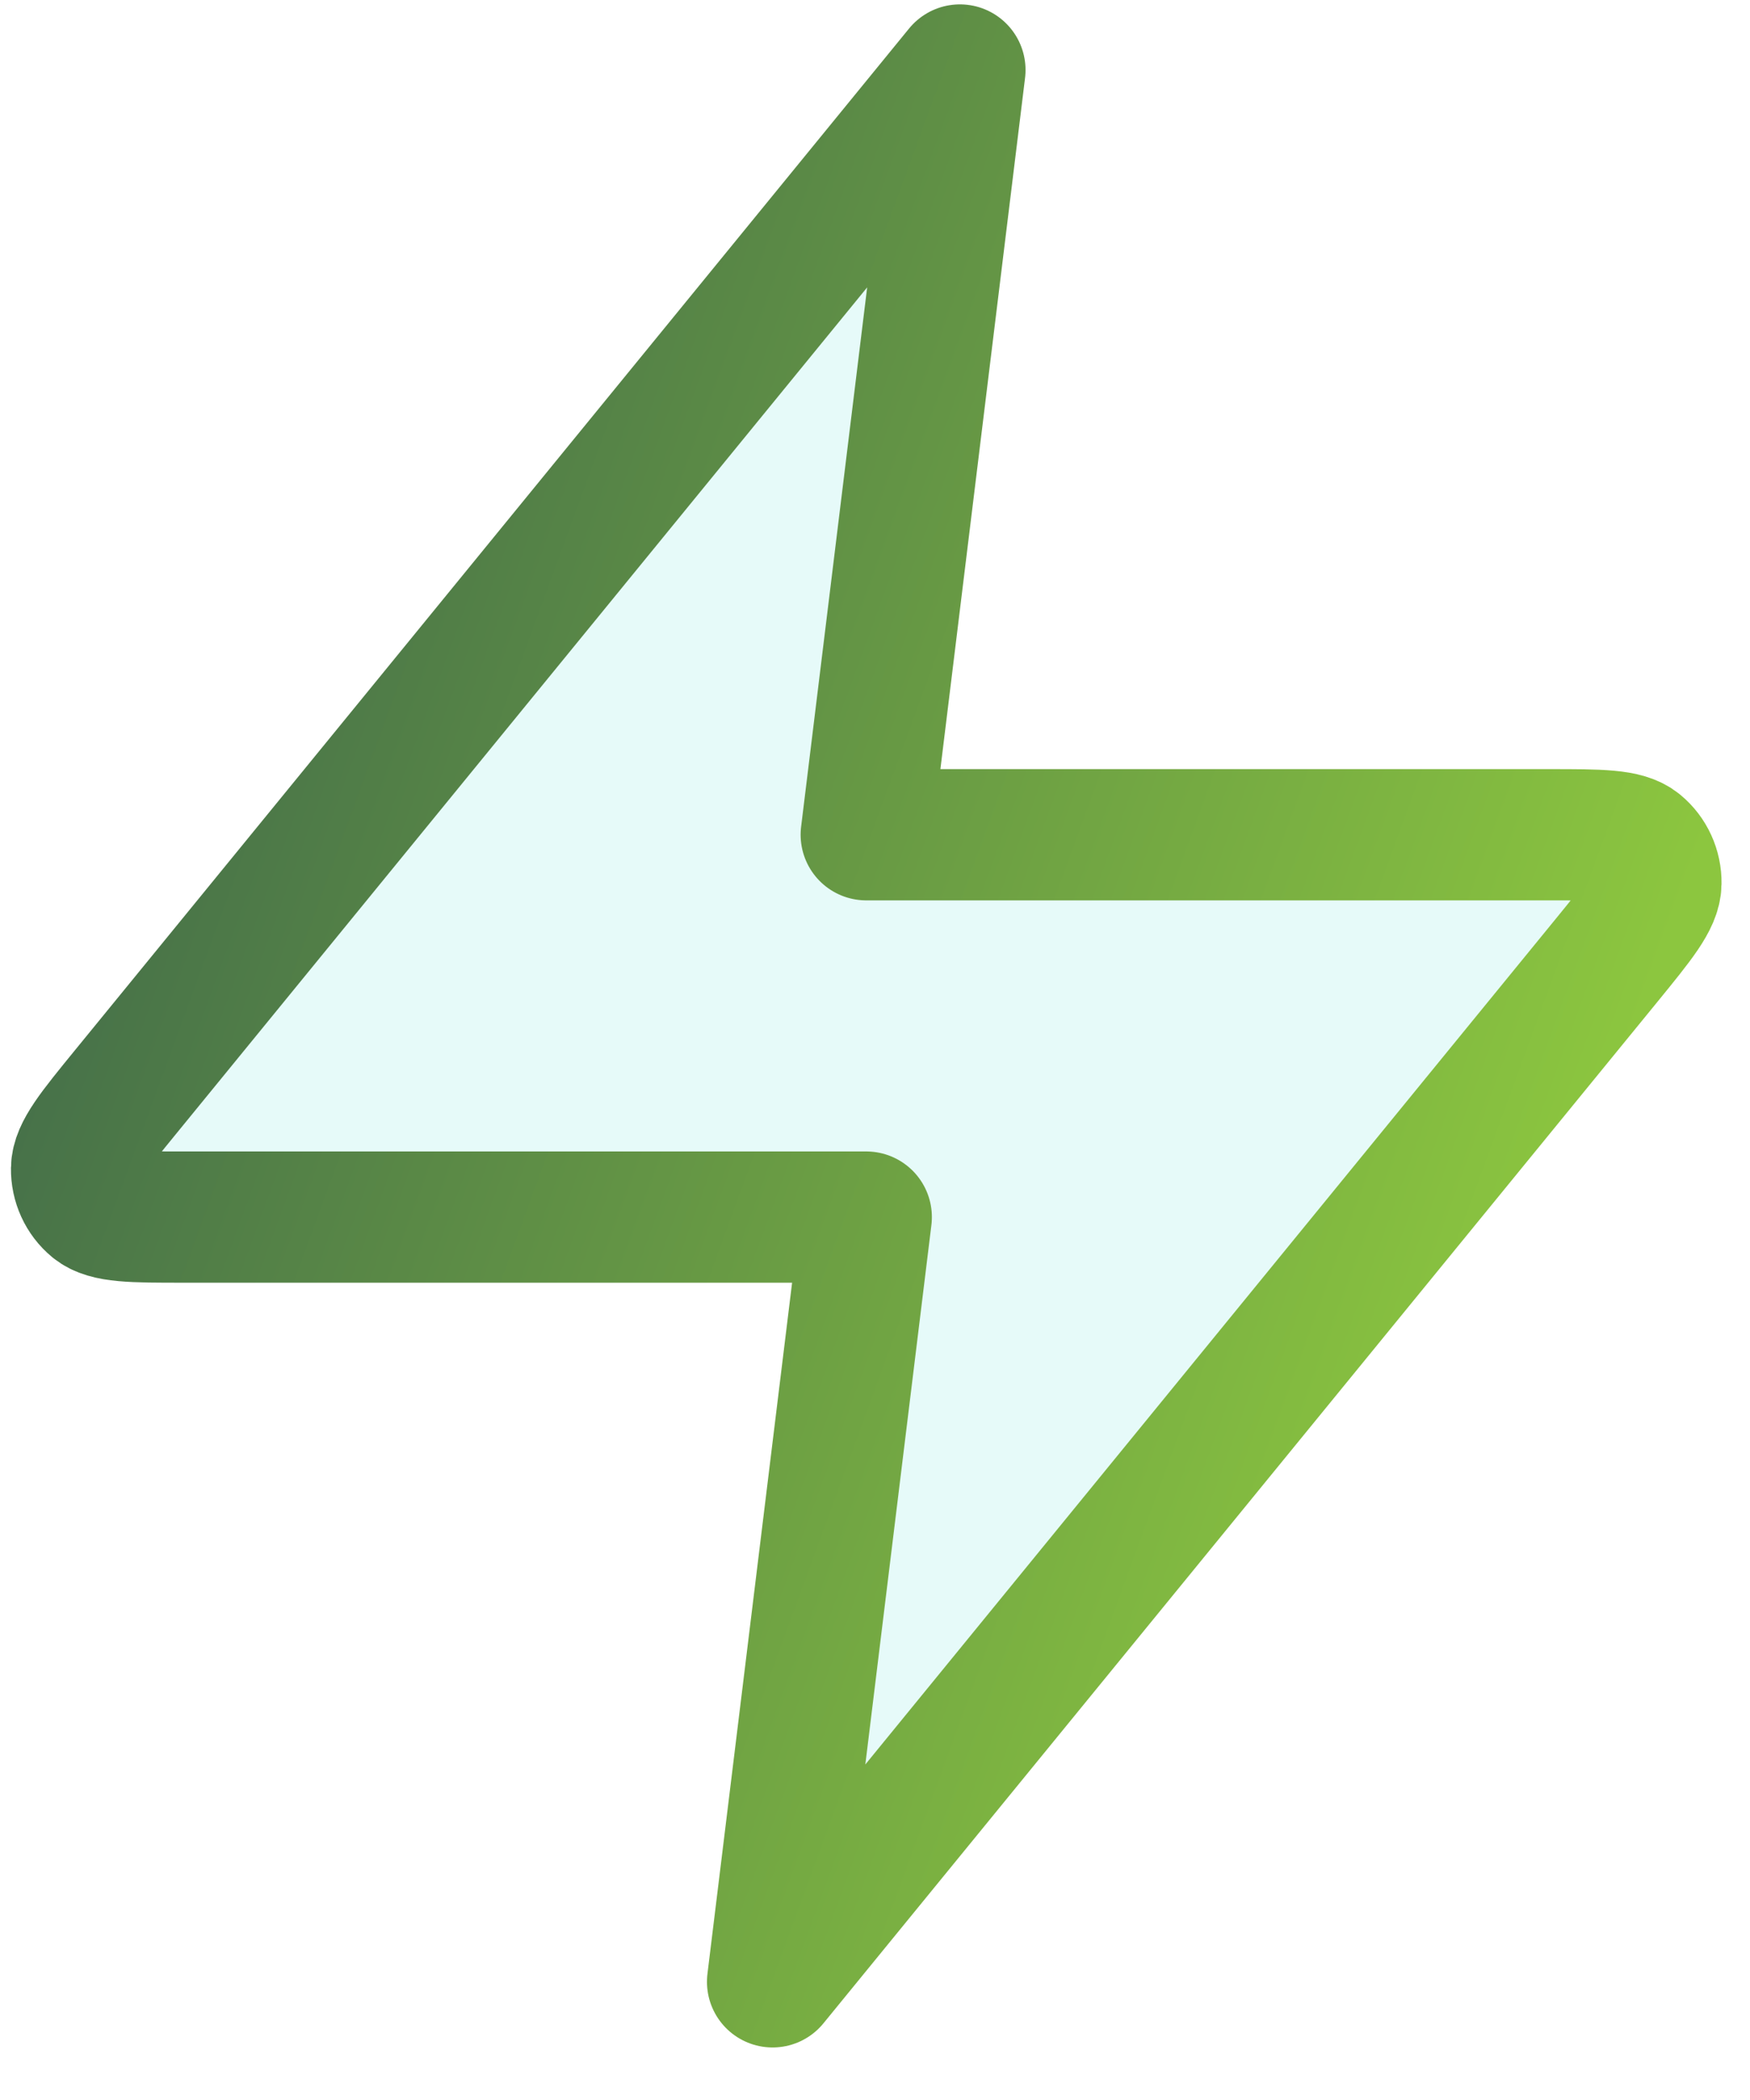 <svg width="25" height="30" viewBox="0 0 25 30" fill="none" xmlns="http://www.w3.org/2000/svg">
<path d="M13.713 1L1.797 15.596C1.331 16.167 1.097 16.453 1.094 16.694C1.091 16.904 1.182 17.104 1.342 17.236C1.526 17.387 1.891 17.387 2.62 17.387H12.375L11.037 28.312L22.953 13.717C23.419 13.145 23.653 12.86 23.656 12.618C23.659 12.408 23.568 12.209 23.408 12.077C23.224 11.925 22.859 11.925 22.13 11.925H12.375L13.713 1Z" fill="#07CDBE" fill-opacity="0.1" stroke="url(#paint0_linear_43_350)" stroke-width="1.875" stroke-linecap="round" stroke-linejoin="round"/>
<defs>
<linearGradient id="paint0_linear_43_350" x1="-3.92" y1="7.828" x2="22.379" y2="17.453" gradientUnits="userSpaceOnUse">
<stop stop-color="#31574C"/>
<stop offset="1" stop-color="#8CC63F"/>
</linearGradient>
</defs>
</svg>
